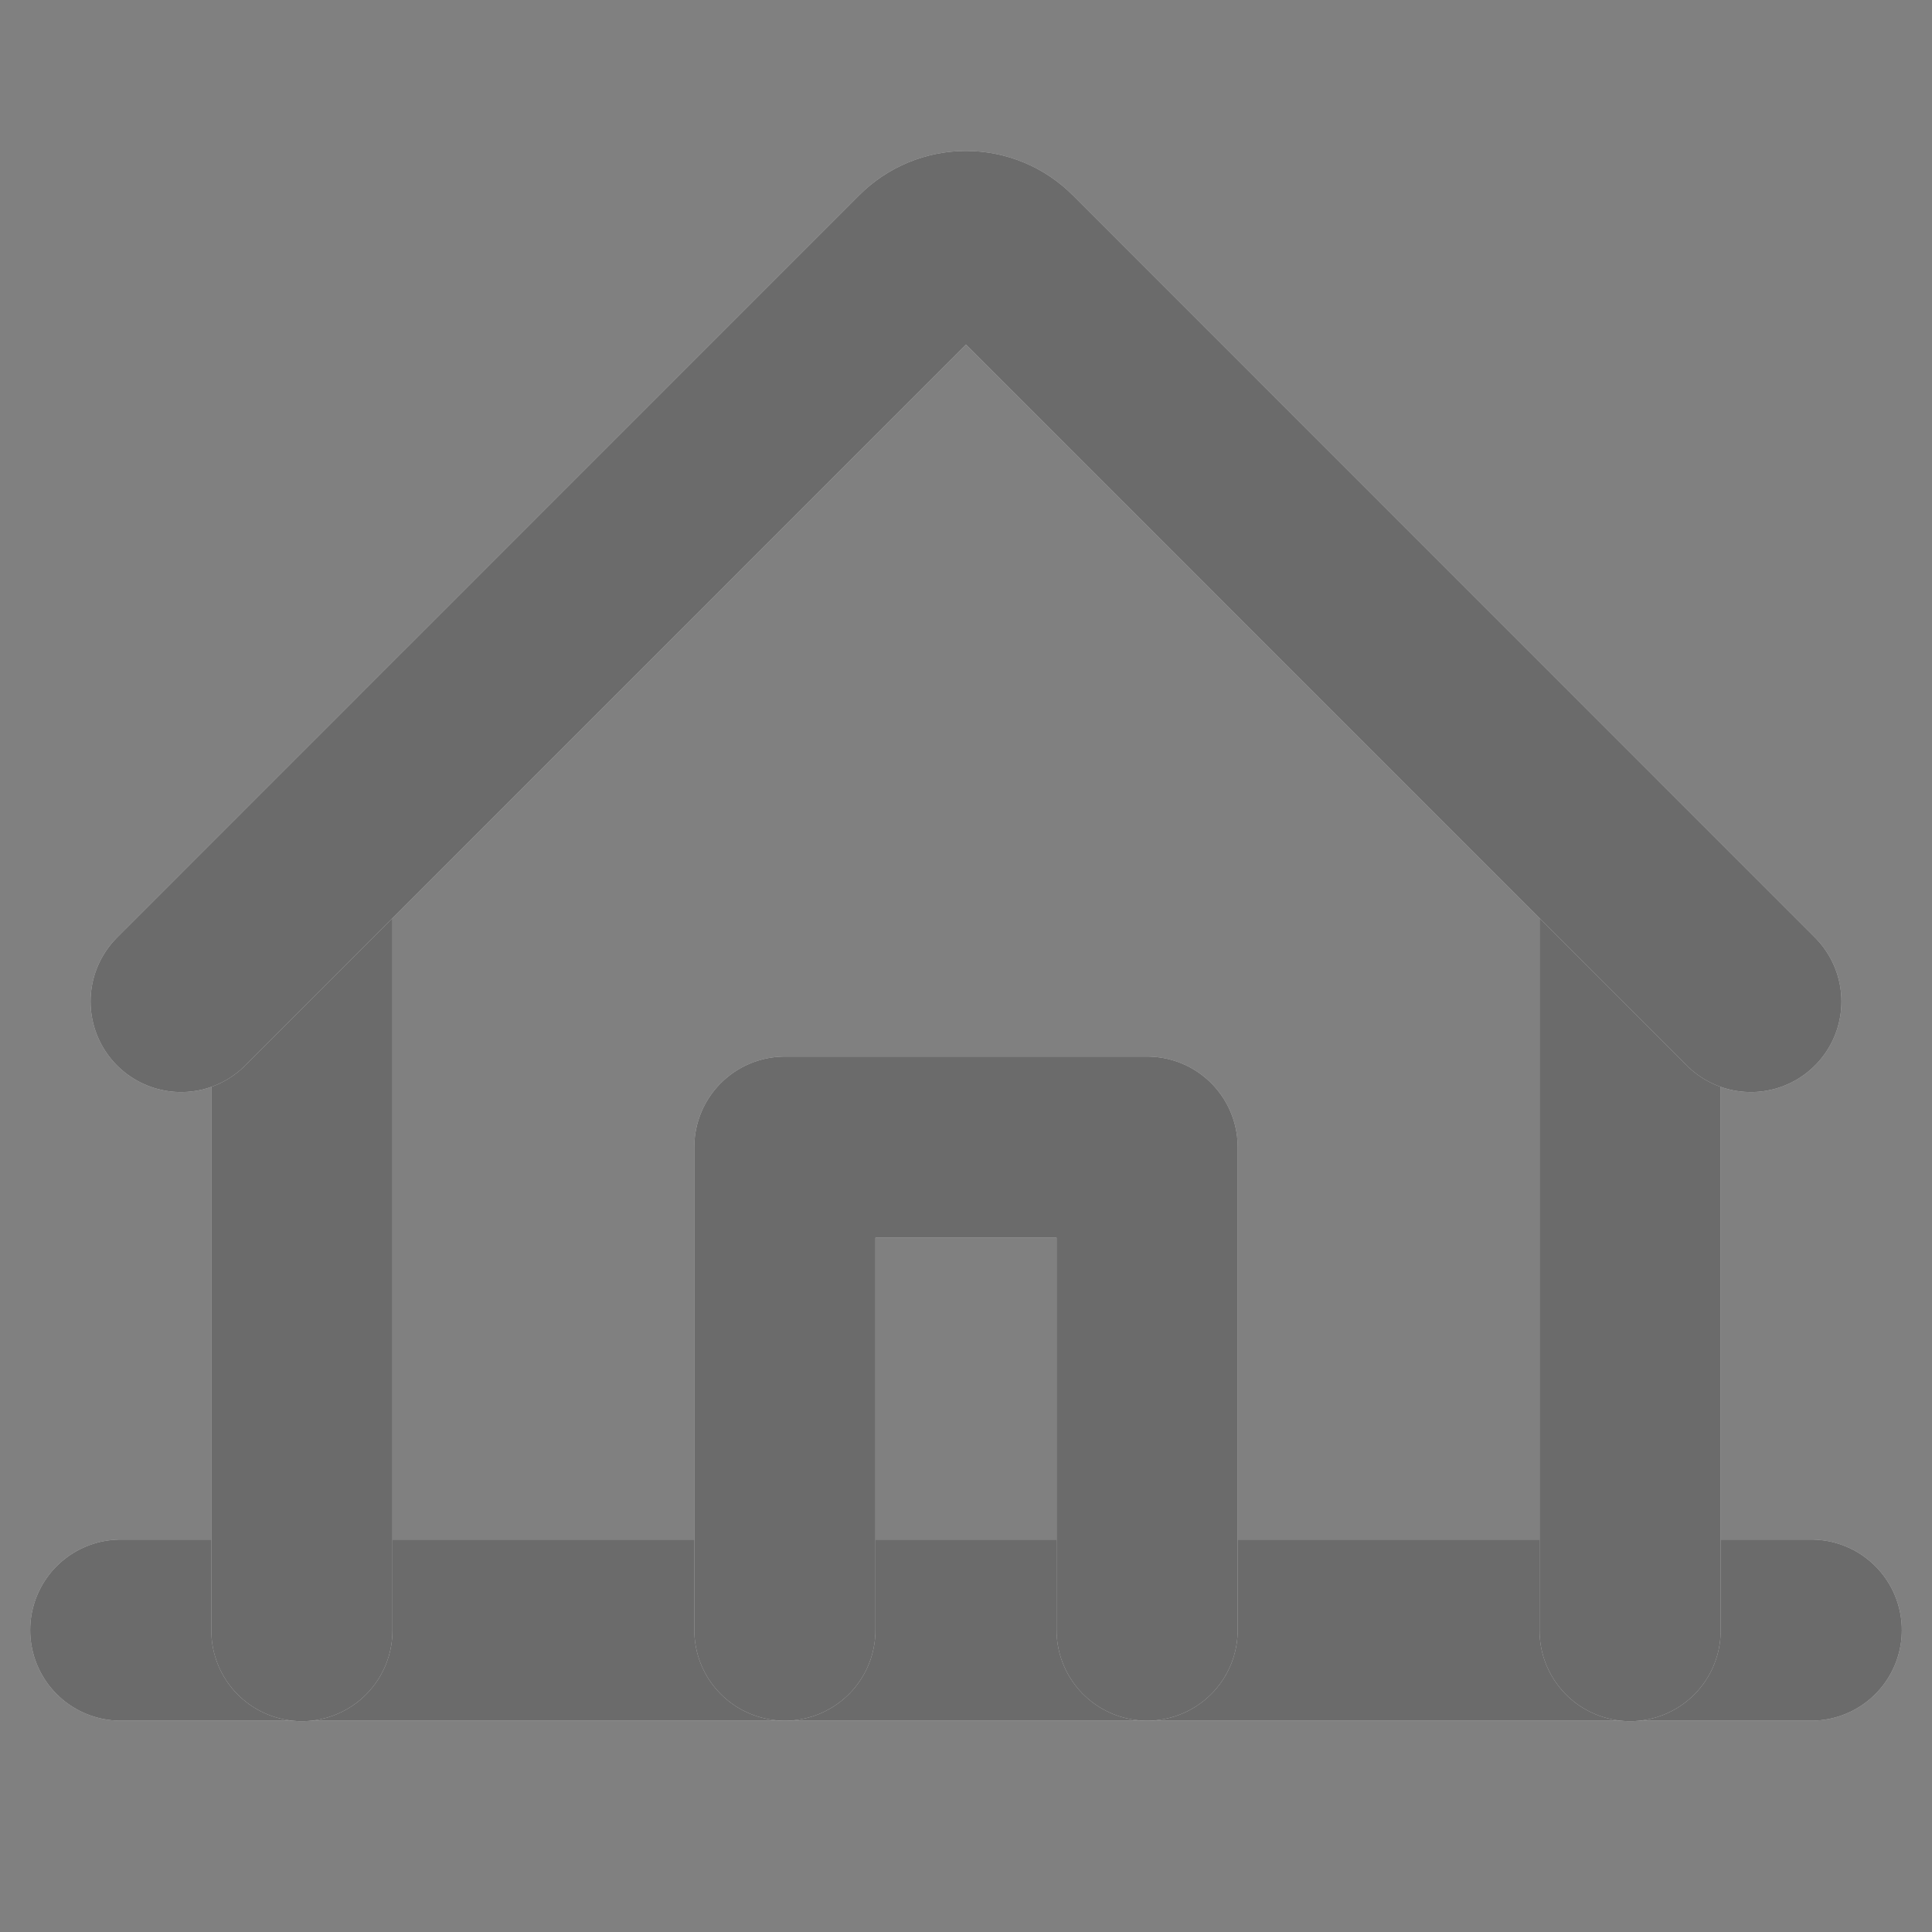 <svg width="16" height="16" viewBox="0 0 16 16" fill="none" xmlns="http://www.w3.org/2000/svg">
<rect x="0" y="0" width="16" height="16" fill="#808080" stroke="none"/>
<path d="M1 13.5H15" stroke="white" stroke-width="1.5" stroke-linecap="round" stroke-linejoin="round"/>
<path d="M1 13.5H15" stroke="#1C1C1C" stroke-opacity="0.65" stroke-width="1.5" stroke-linecap="round" stroke-linejoin="round"/>
<path d="M9.5 13.5V9.5H6.5V13.5" stroke="white" stroke-width="1.5" stroke-linecap="round" stroke-linejoin="round"/>
<path d="M9.5 13.5V9.5H6.5V13.5" stroke="#1C1C1C" stroke-opacity="0.65" stroke-width="1.5" stroke-linecap="round" stroke-linejoin="round"/>
<path d="M2.5 7.297V13.504" stroke="white" stroke-width="1.5" stroke-linecap="round" stroke-linejoin="round"/>
<path d="M2.5 7.297V13.504" stroke="#1C1C1C" stroke-opacity="0.65" stroke-width="1.5" stroke-linecap="round" stroke-linejoin="round"/>
<path d="M13.5 13.504V7.297" stroke="white" stroke-width="1.5" stroke-linecap="round" stroke-linejoin="round"/>
<path d="M13.5 13.504V7.297" stroke="#1C1C1C" stroke-opacity="0.65" stroke-width="1.5" stroke-linecap="round" stroke-linejoin="round"/>
<path d="M1.5 8.294L7.646 2.147C7.693 2.1 7.748 2.063 7.809 2.038C7.869 2.013 7.934 2 8 2C8.066 2 8.131 2.013 8.191 2.038C8.252 2.063 8.307 2.1 8.354 2.147L14.5 8.294" stroke="white" stroke-width="1.5" stroke-linecap="round" stroke-linejoin="round"/>
<path d="M1.5 8.294L7.646 2.147C7.693 2.1 7.748 2.063 7.809 2.038C7.869 2.013 7.934 2 8 2C8.066 2 8.131 2.013 8.191 2.038C8.252 2.063 8.307 2.1 8.354 2.147L14.5 8.294" stroke="#1C1C1C" stroke-opacity="0.65" stroke-width="1.5" stroke-linecap="round" stroke-linejoin="round"/>
</svg>
